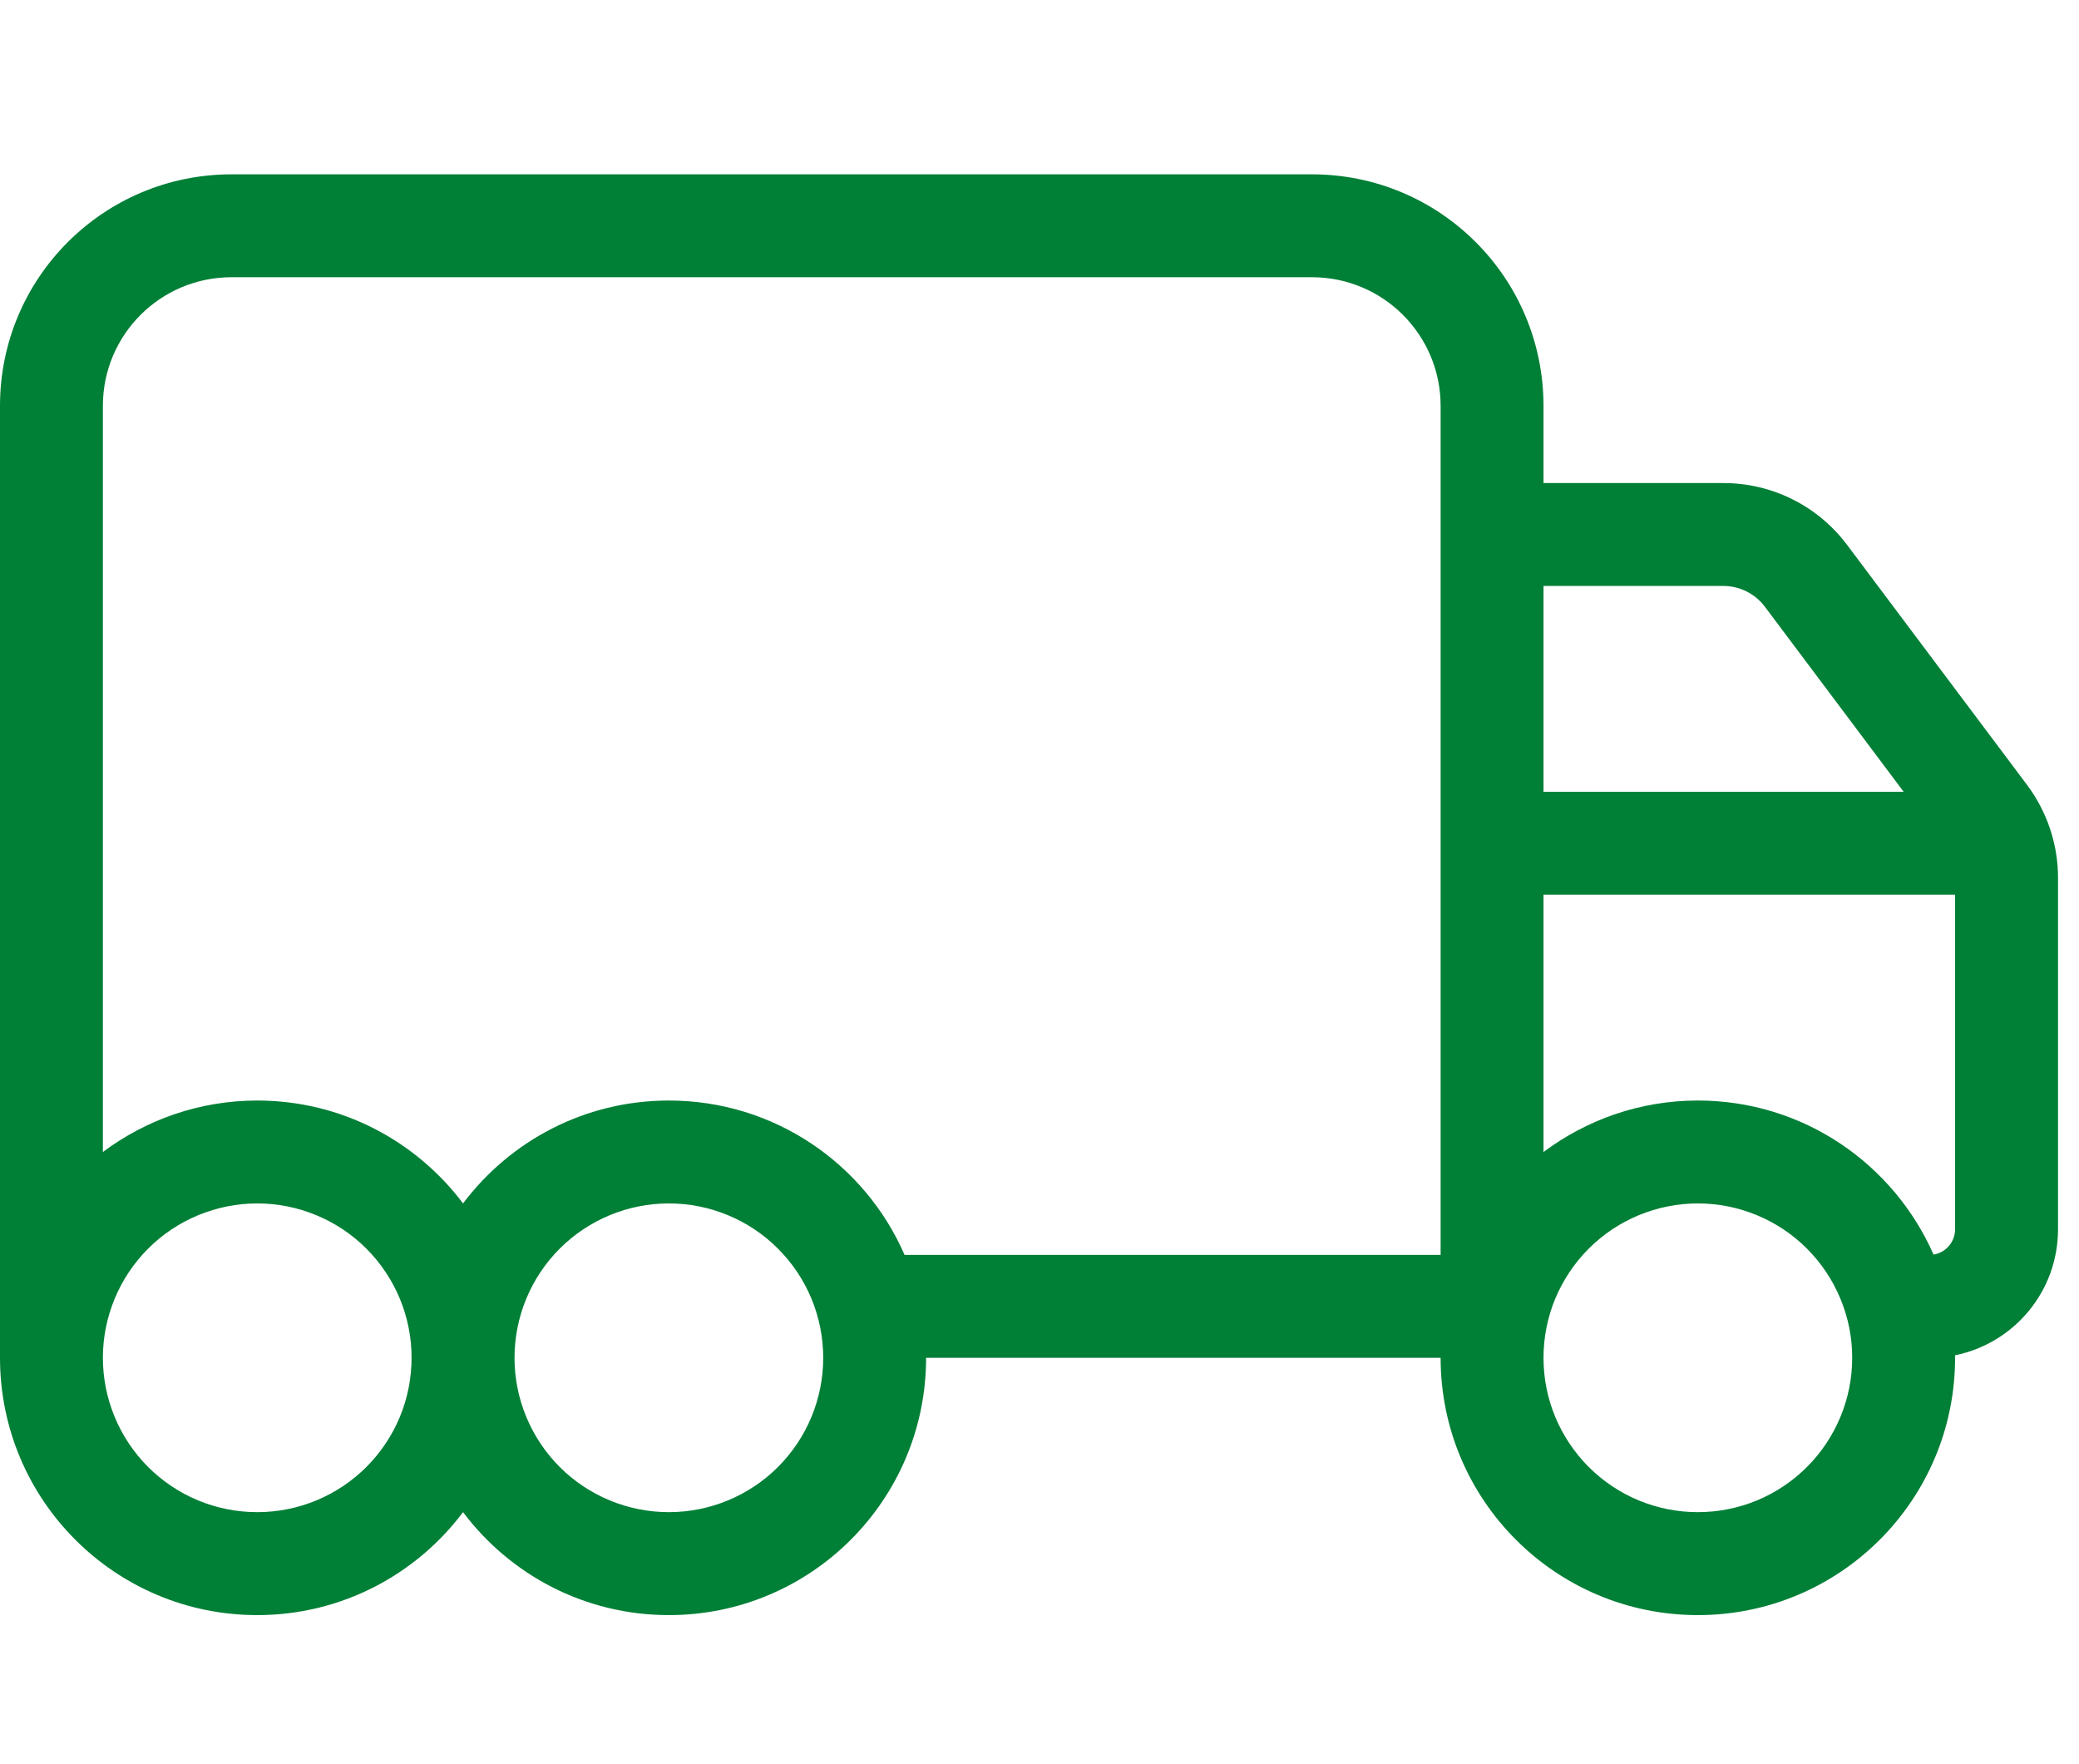 <svg width="33" height="28" viewBox="0 0 33 28" fill="none" xmlns="http://www.w3.org/2000/svg">
<path d="M3.675 4.4C2.547 4.4 1.633 5.314 1.633 6.442V16.65V18.284C2.317 17.773 3.165 17.467 4.083 17.467C5.421 17.467 6.605 18.11 7.35 19.1C8.095 18.11 9.279 17.467 10.617 17.467C12.291 17.467 13.73 18.473 14.358 19.917H22.867V14.2V12.567V6.442C22.867 5.314 21.953 4.4 20.825 4.4H3.675ZM24.5 18.284C25.184 17.773 26.031 17.467 26.95 17.467C28.624 17.467 30.058 18.473 30.691 19.912C30.885 19.881 31.033 19.713 31.033 19.509V16.65V14.2H24.5V18.284ZM24.5 9.3V12.567H30.217L28.012 9.627C27.858 9.423 27.613 9.3 27.358 9.3H24.5ZM32.667 13.93V14.2V16.65V19.509C32.667 20.499 31.967 21.321 31.033 21.51V21.55C31.033 23.806 29.206 25.634 26.95 25.634C24.694 25.634 22.867 23.806 22.867 21.55H14.7C14.7 23.806 12.873 25.634 10.617 25.634C9.279 25.634 8.095 24.991 7.35 24C6.605 24.991 5.421 25.634 4.083 25.634C1.827 25.634 0 23.806 0 21.55V19.917V16.65V6.442C0 4.411 1.644 2.767 3.675 2.767H20.825C22.857 2.767 24.5 4.411 24.5 6.442V7.667H27.358C28.129 7.667 28.854 8.029 29.318 8.647L32.177 12.46C32.493 12.883 32.667 13.399 32.667 13.93ZM26.95 24C27.272 24 27.59 23.937 27.888 23.814C28.185 23.691 28.455 23.51 28.682 23.283C28.91 23.055 29.09 22.785 29.213 22.488C29.337 22.191 29.4 21.872 29.4 21.55C29.4 21.229 29.337 20.91 29.213 20.613C29.09 20.316 28.91 20.046 28.682 19.818C28.455 19.59 28.185 19.41 27.888 19.287C27.59 19.164 27.272 19.1 26.95 19.1C26.628 19.1 26.31 19.164 26.012 19.287C25.715 19.41 25.445 19.59 25.218 19.818C24.99 20.046 24.81 20.316 24.686 20.613C24.563 20.91 24.5 21.229 24.5 21.55C24.5 21.872 24.563 22.191 24.686 22.488C24.81 22.785 24.99 23.055 25.218 23.283C25.445 23.51 25.715 23.691 26.012 23.814C26.31 23.937 26.628 24 26.95 24ZM13.067 21.55C13.067 20.901 12.809 20.277 12.349 19.818C11.89 19.358 11.266 19.1 10.617 19.1C9.967 19.1 9.344 19.358 8.884 19.818C8.425 20.277 8.167 20.901 8.167 21.55C8.167 22.2 8.425 22.823 8.884 23.283C9.344 23.742 9.967 24 10.617 24C11.266 24 11.89 23.742 12.349 23.283C12.809 22.823 13.067 22.2 13.067 21.55ZM4.083 24C4.405 24 4.724 23.937 5.021 23.814C5.318 23.691 5.588 23.51 5.816 23.283C6.043 23.055 6.224 22.785 6.347 22.488C6.47 22.191 6.533 21.872 6.533 21.55C6.533 21.229 6.47 20.91 6.347 20.613C6.224 20.316 6.043 20.046 5.816 19.818C5.588 19.59 5.318 19.41 5.021 19.287C4.724 19.164 4.405 19.1 4.083 19.1C3.762 19.1 3.443 19.164 3.146 19.287C2.849 19.41 2.578 19.59 2.351 19.818C2.123 20.046 1.943 20.316 1.82 20.613C1.697 20.91 1.633 21.229 1.633 21.55C1.633 21.872 1.697 22.191 1.82 22.488C1.943 22.785 2.123 23.055 2.351 23.283C2.578 23.51 2.849 23.691 3.146 23.814C3.443 23.937 3.762 24 4.083 24Z" fill="#007F36"/>
</svg>
